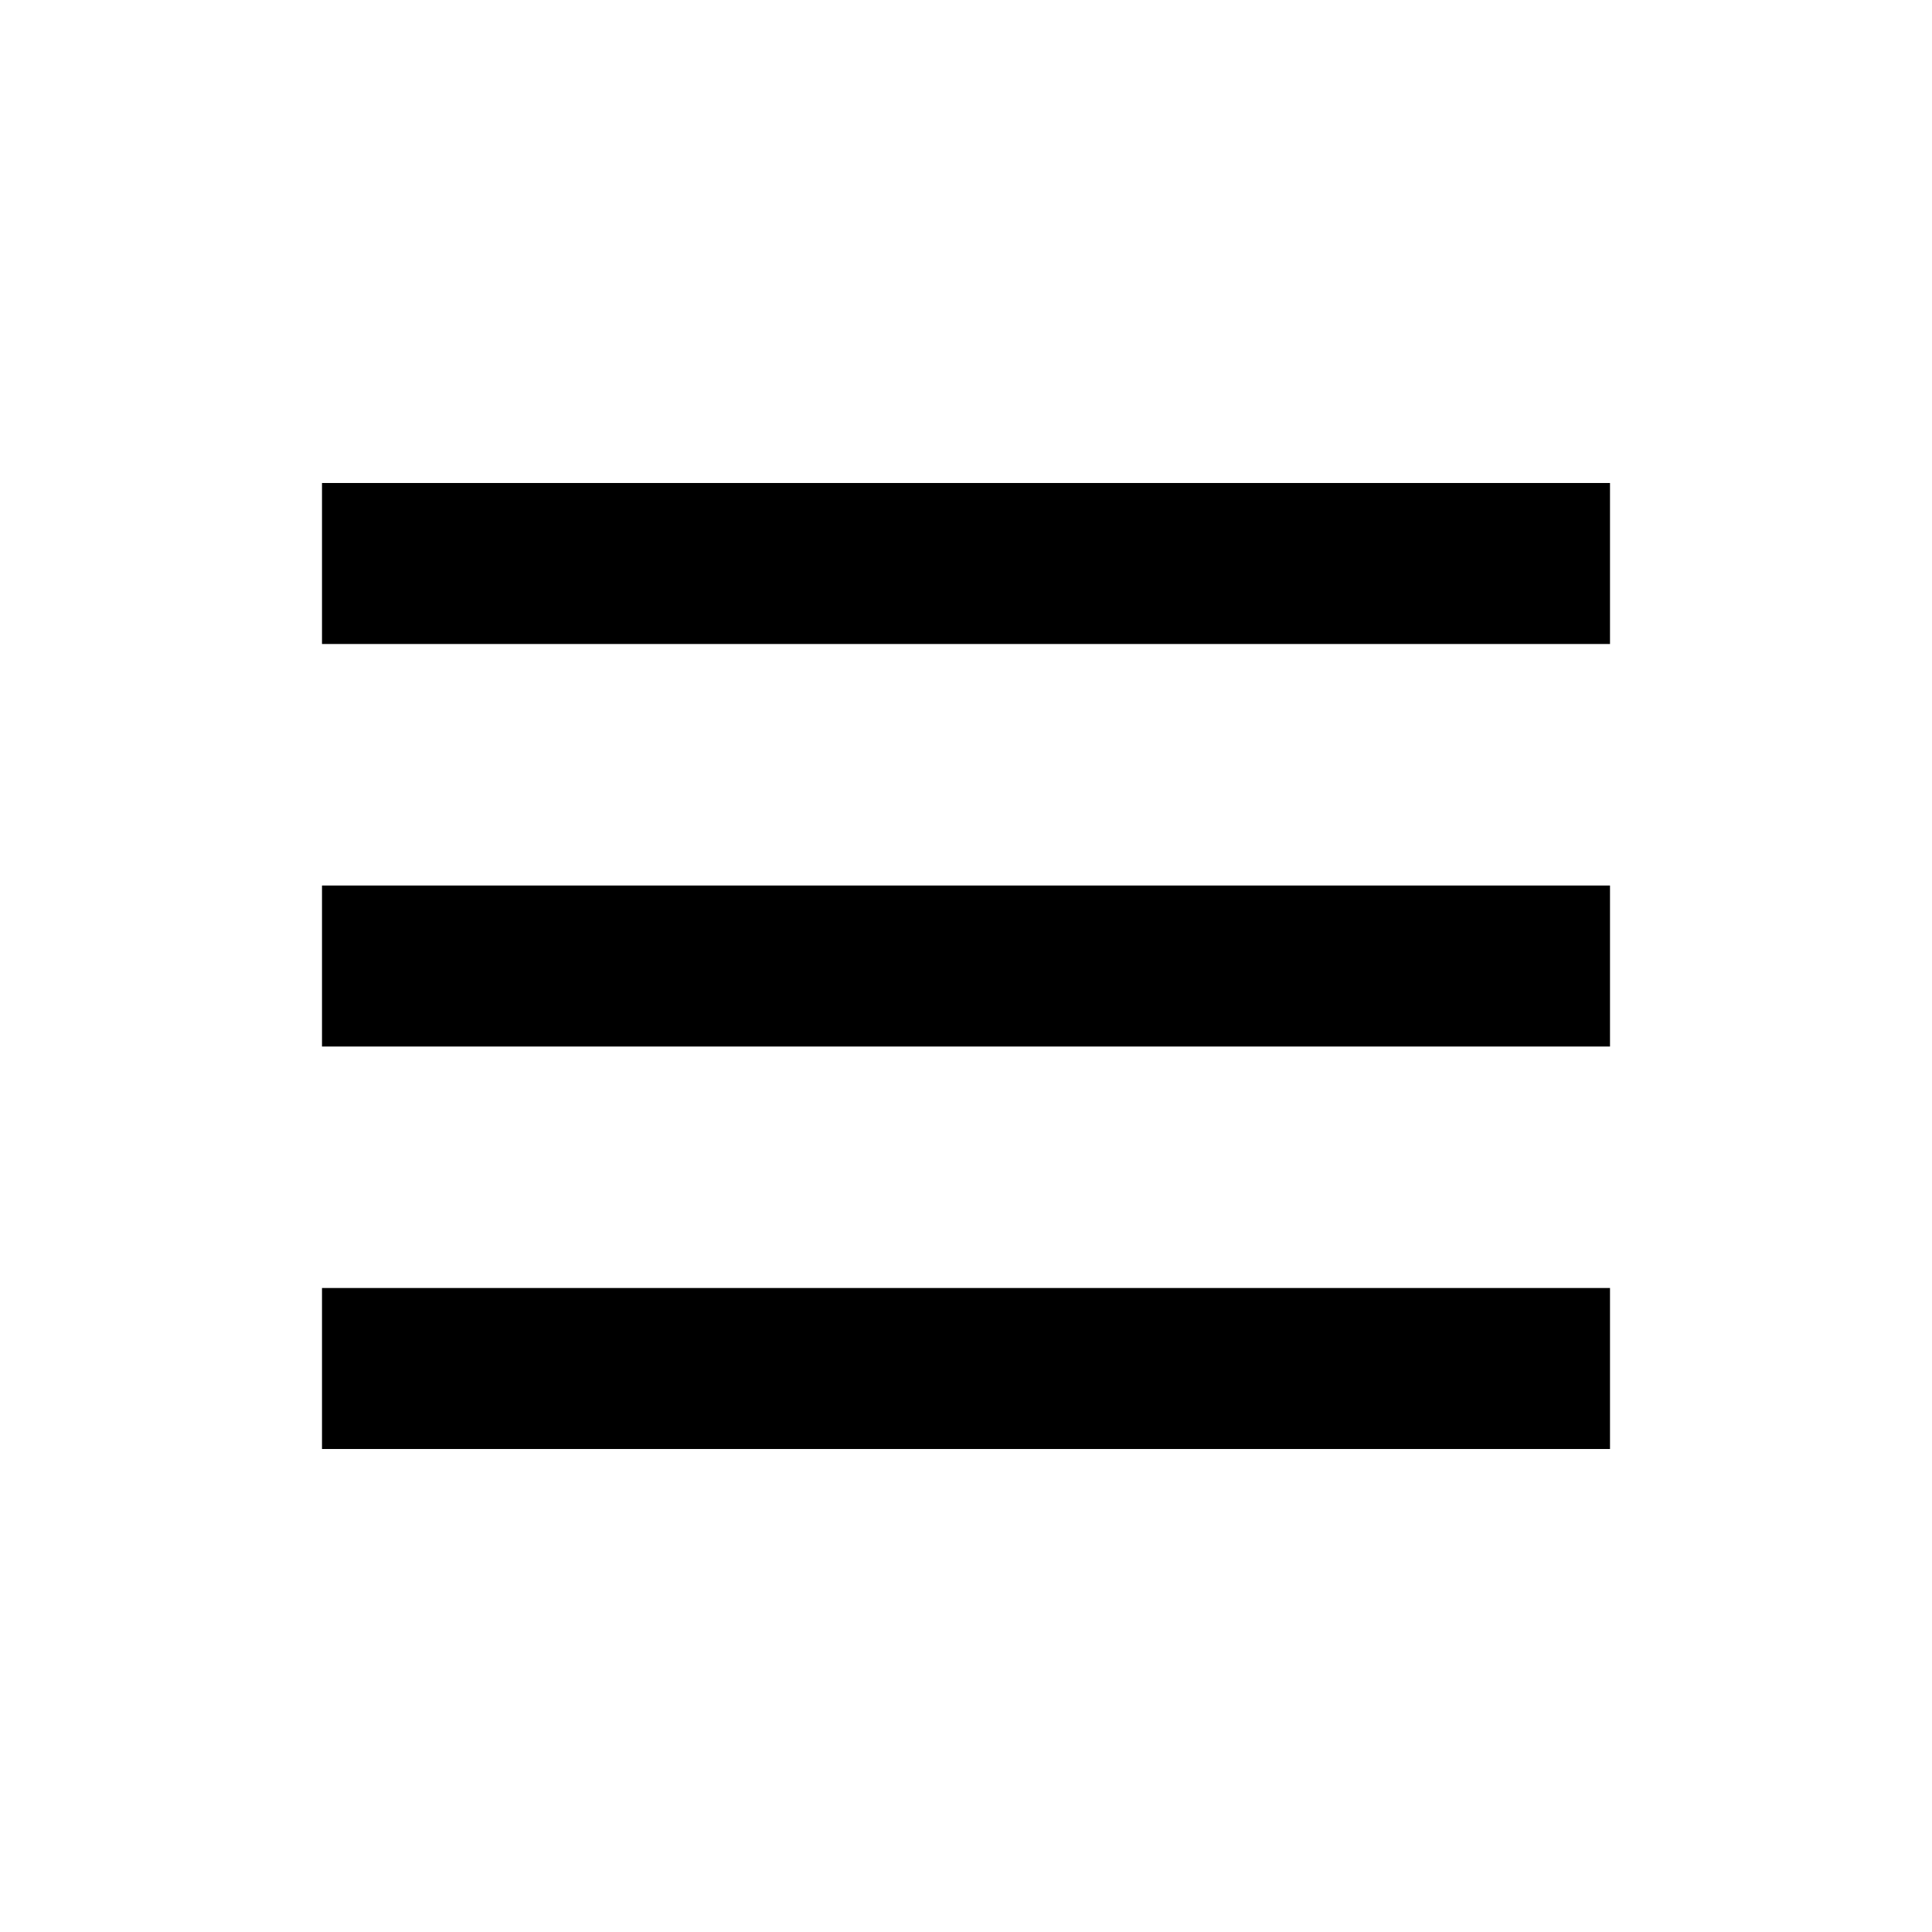 <svg width="24" height="24" viewBox="0 0 24 24" fill="none" xmlns="http://www.w3.org/2000/svg"><path fill-rule="evenodd" clip-rule="evenodd" d="M20 18H4v-2h16v2zm0-5H4v-2h16v2zm0-5H4V6h16v2z" fill="#000"/></svg>
